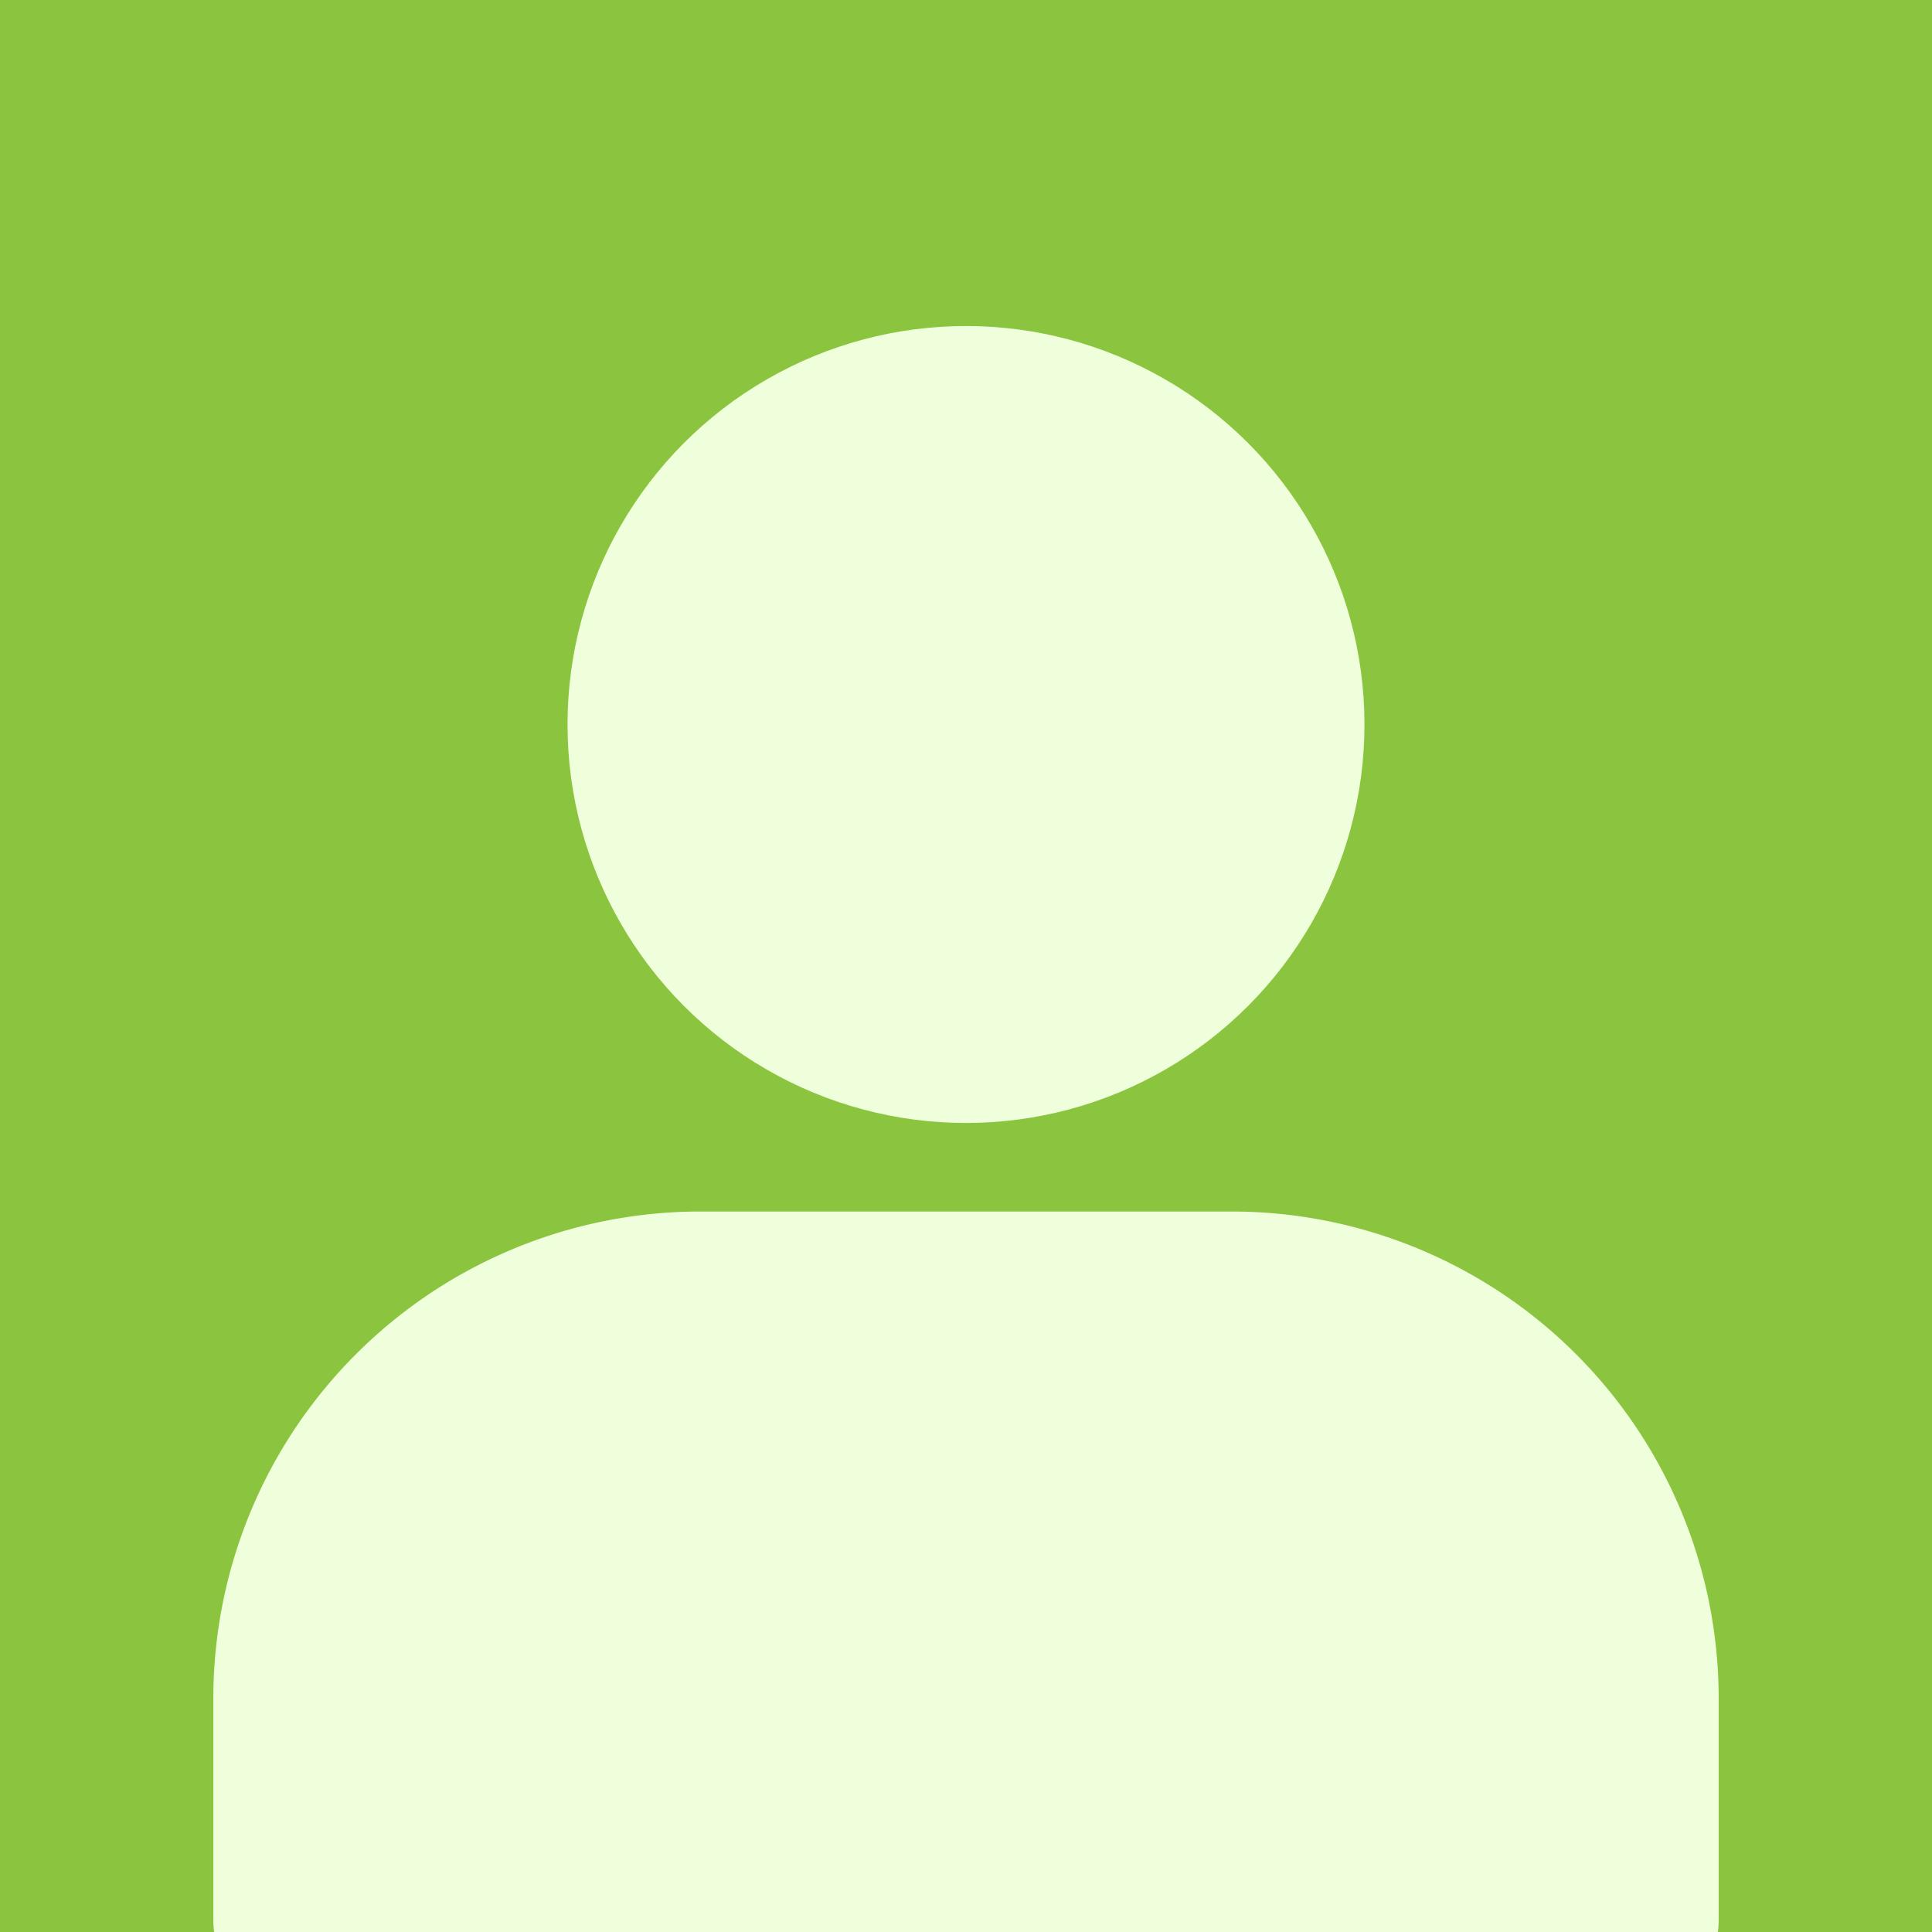 <?xml version="1.0" encoding="UTF-8"?> <svg xmlns="http://www.w3.org/2000/svg" xmlns:xlink="http://www.w3.org/1999/xlink" version="1.1" width="512" height="512" x="0" y="0" viewBox="0 0 48 48" style="enable-background:new 0 0 512 512" xml:space="preserve" fill-rule="evenodd" class=""><rect width="48" height="48" fill="#8bc53f" shape="square"></rect><g transform="matrix(1.1,0,0,1.1,-2.4,2.6)"><circle cx="160" cy="60" r="9" transform="translate(-136 -46)" fill="#f0ffdb" opacity="1" data-original="#000000"></circle><path d="M39 43a2 2 0 0 0 2-2v-5a11 11 0 0 0-11-11H18A11 11 0 0 0 7 36v5a2 2 0 0 0 2 2z" fill="#f0ffdb" opacity="1" data-original="#000000"></path></g></svg> 